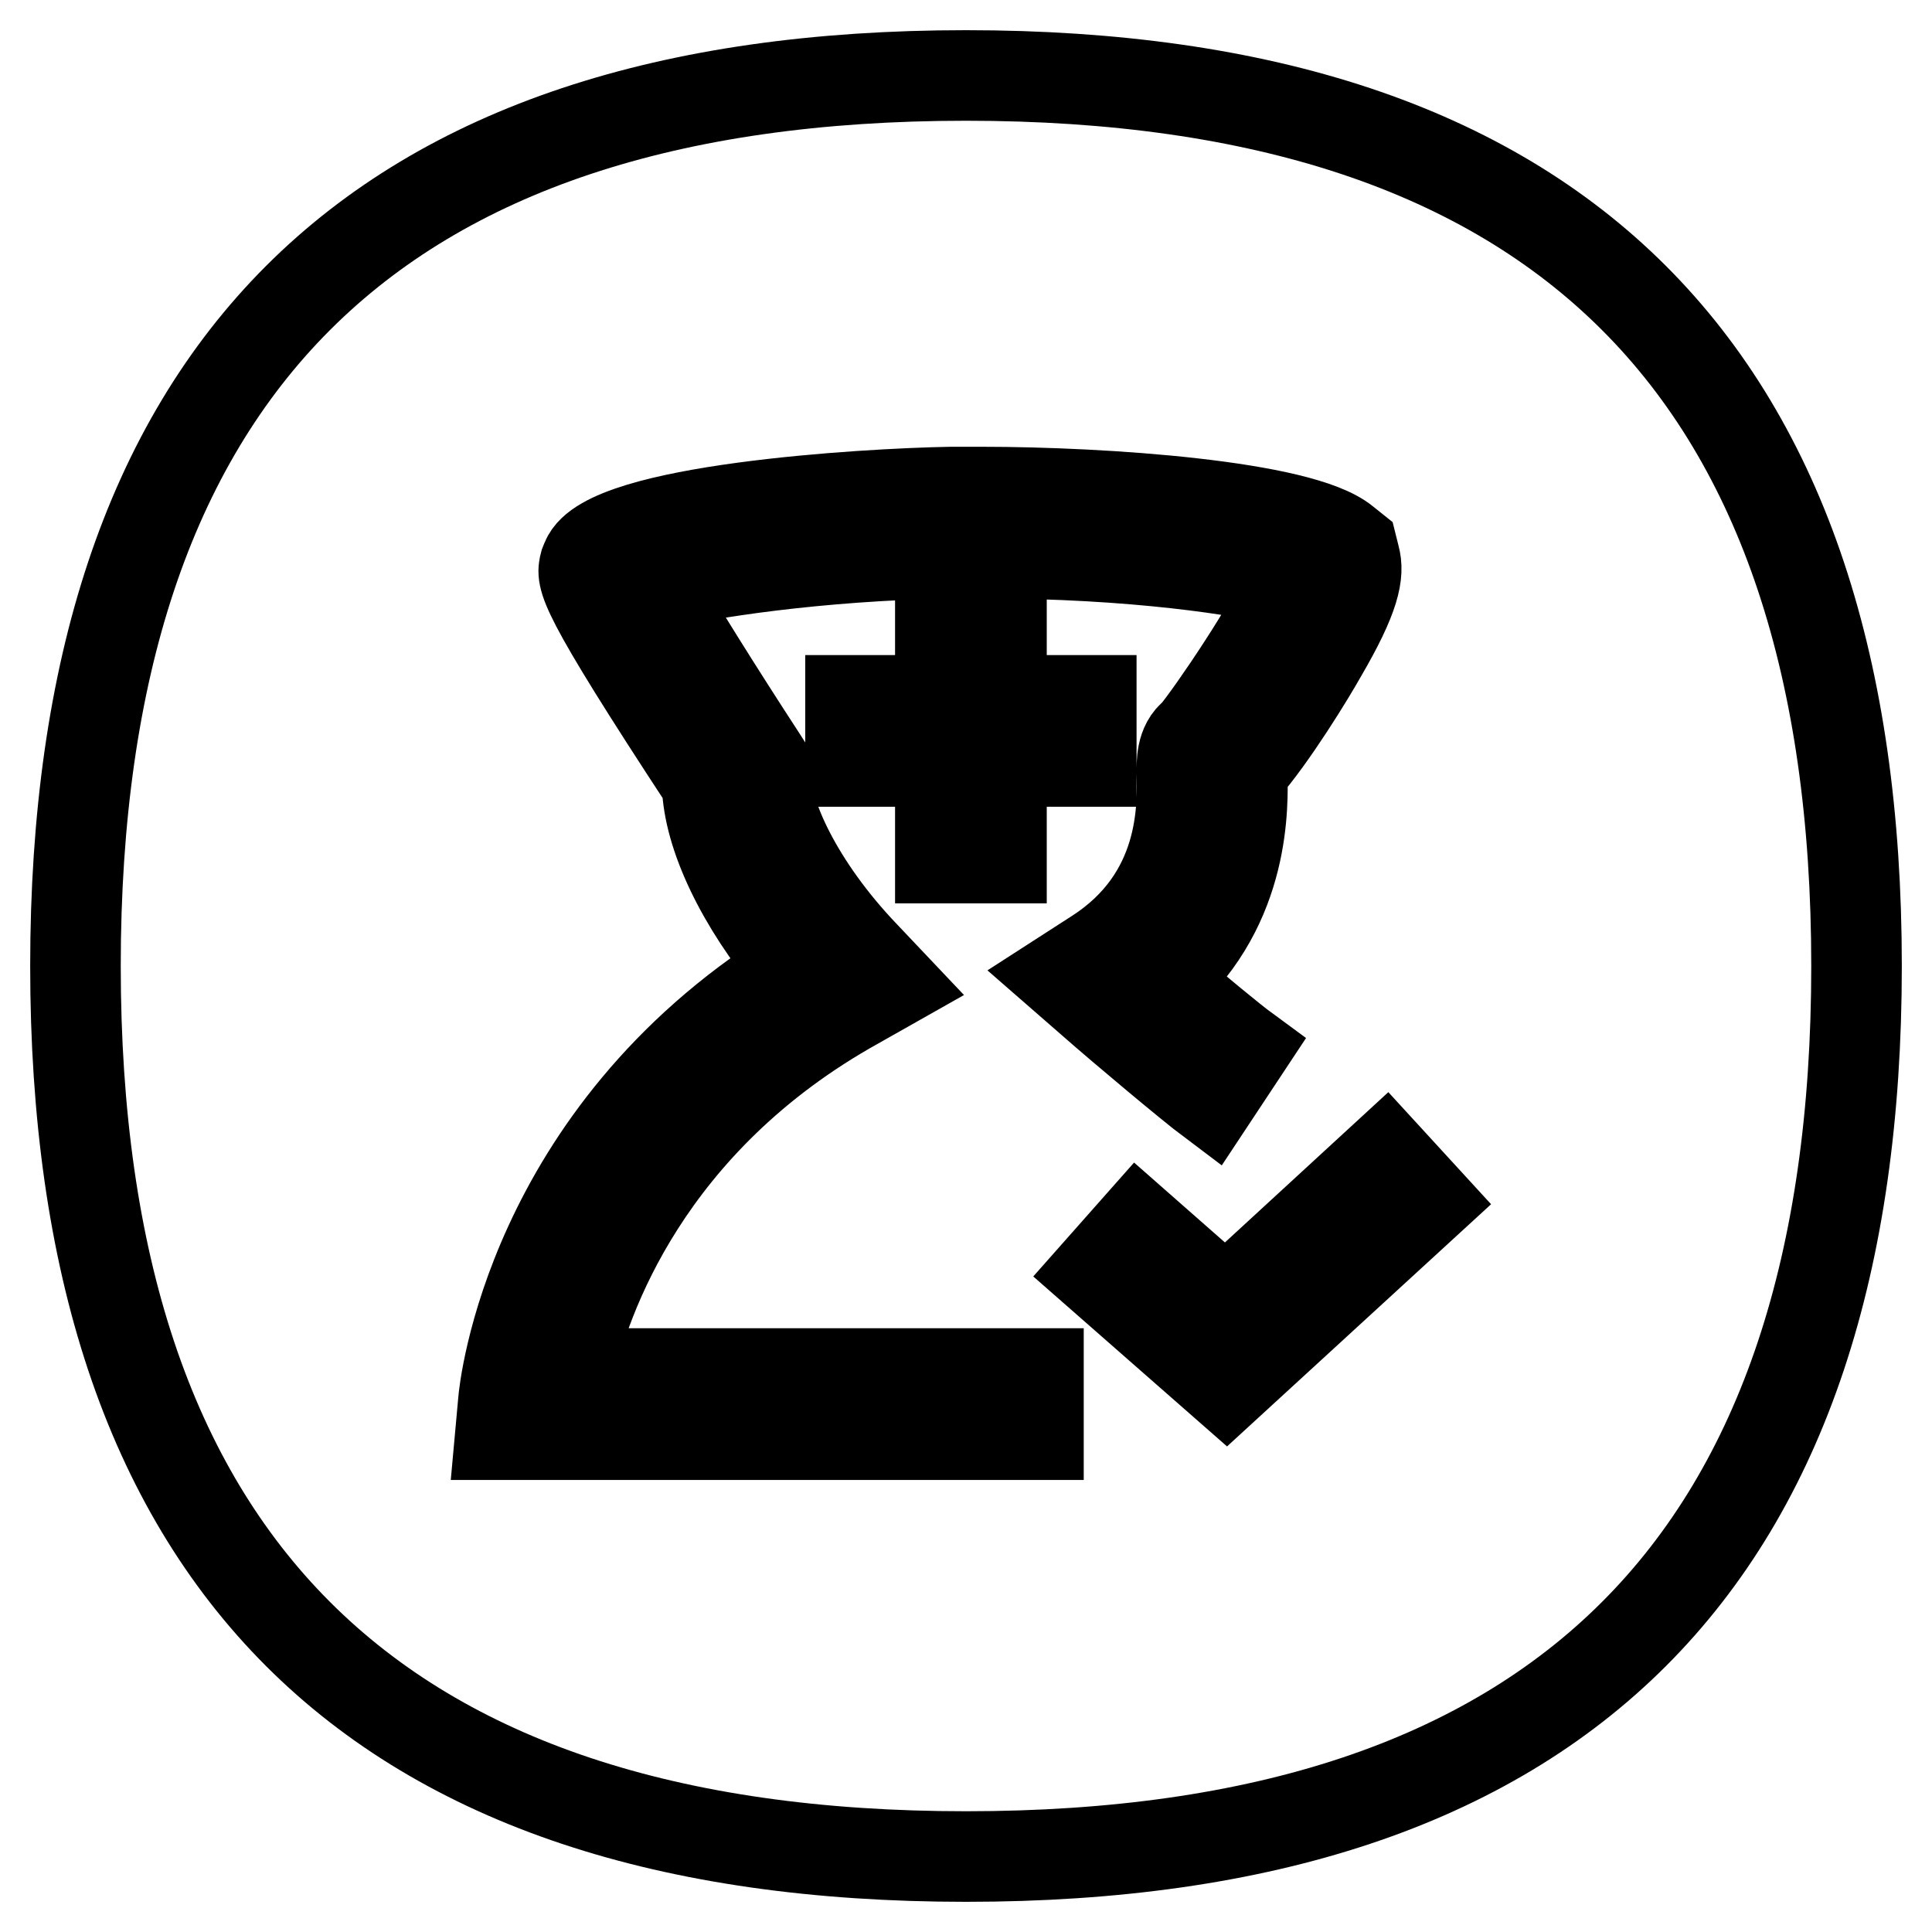 <?xml version="1.0" encoding="utf-8"?>
<!-- Svg Vector Icons : http://www.onlinewebfonts.com/icon -->
<!DOCTYPE svg PUBLIC "-//W3C//DTD SVG 1.1//EN" "http://www.w3.org/Graphics/SVG/1.1/DTD/svg11.dtd">
<svg version="1.1" xmlns="http://www.w3.org/2000/svg" xmlns:xlink="http://www.w3.org/1999/xlink" x="0px" y="0px" viewBox="0 0 256 256" enable-background="new 0 0 256 256" xml:space="preserve">
<g><g><path stroke-width="12" fill-opacity="0" stroke="#000000"  d="M128,10C49.3,10,10,49.3,10,128c0,78.7,39.3,118,118,118c78.7,0,118-39.3,118-118C246,49.3,206.7,10,128,10z M140.8,129.3l4.5-2.9c11.8-7.6,11.4-19.5,11.3-24c0-1.2-0.1-3.8,1.7-5.1c2.4-2.9,10.2-14.4,12.5-19.8l0.1-0.3l-0.4-0.1c-5.3-1.5-20.4-3.8-39.9-3.8c-1.5,0-3,0-4.6,0c-17.7,0.3-33,2.7-38.9,4.2l-0.4,0.1l0.2,0.4c2.6,4.6,8.3,13.7,14.1,22.6l0.7,1.1l-0.1,1.3c-0.3,4.6,4.1,14.4,12.9,23.6l3.6,3.8l-4.6,2.6c-27.9,15.5-36,39.2-38.1,48.6l-0.1,0.4h62.3v8.1H66.3l0.4-4.4c0.1-1.4,3.5-35.1,38.4-57.1l0.3-0.2l-0.2-0.3c-7-8.4-11.3-17.4-11.5-24.1v-0.1l0-0.1C76.7,77.9,77,76.6,77.5,74.7l0.2-0.5c2.7-6.7,36.6-8.8,48.3-9c1.3,0,2.6,0,4.1,0c16.2,0,42.3,1.8,48.1,6.6l1,0.8l0.3,1.2c0.6,2.2,0.1,5.2-4.4,12.9c-1.4,2.5-6.5,10.9-10.4,15.3l-0.1,0.1v0.1c0.1,4.4,0.5,17.6-10.5,27.5l-0.3,0.2l0.3,0.2c4.3,3.7,9.3,7.8,10.8,8.9l-4.5,6.8c-2.4-1.8-11.5-9.4-15.7-13.1L140.8,129.3z M112.7,100.9v-8.1h11.9V81.3h8.1v11.5h11.9v8.1h-11.9v12.8h-8.1v-12.8H112.7L112.7,100.9z M162.5,183.6l-17.1-15l5.4-6.1l11.6,10.2l21.2-19.5l5.5,6L162.5,183.6z"/></g></g>
</svg>